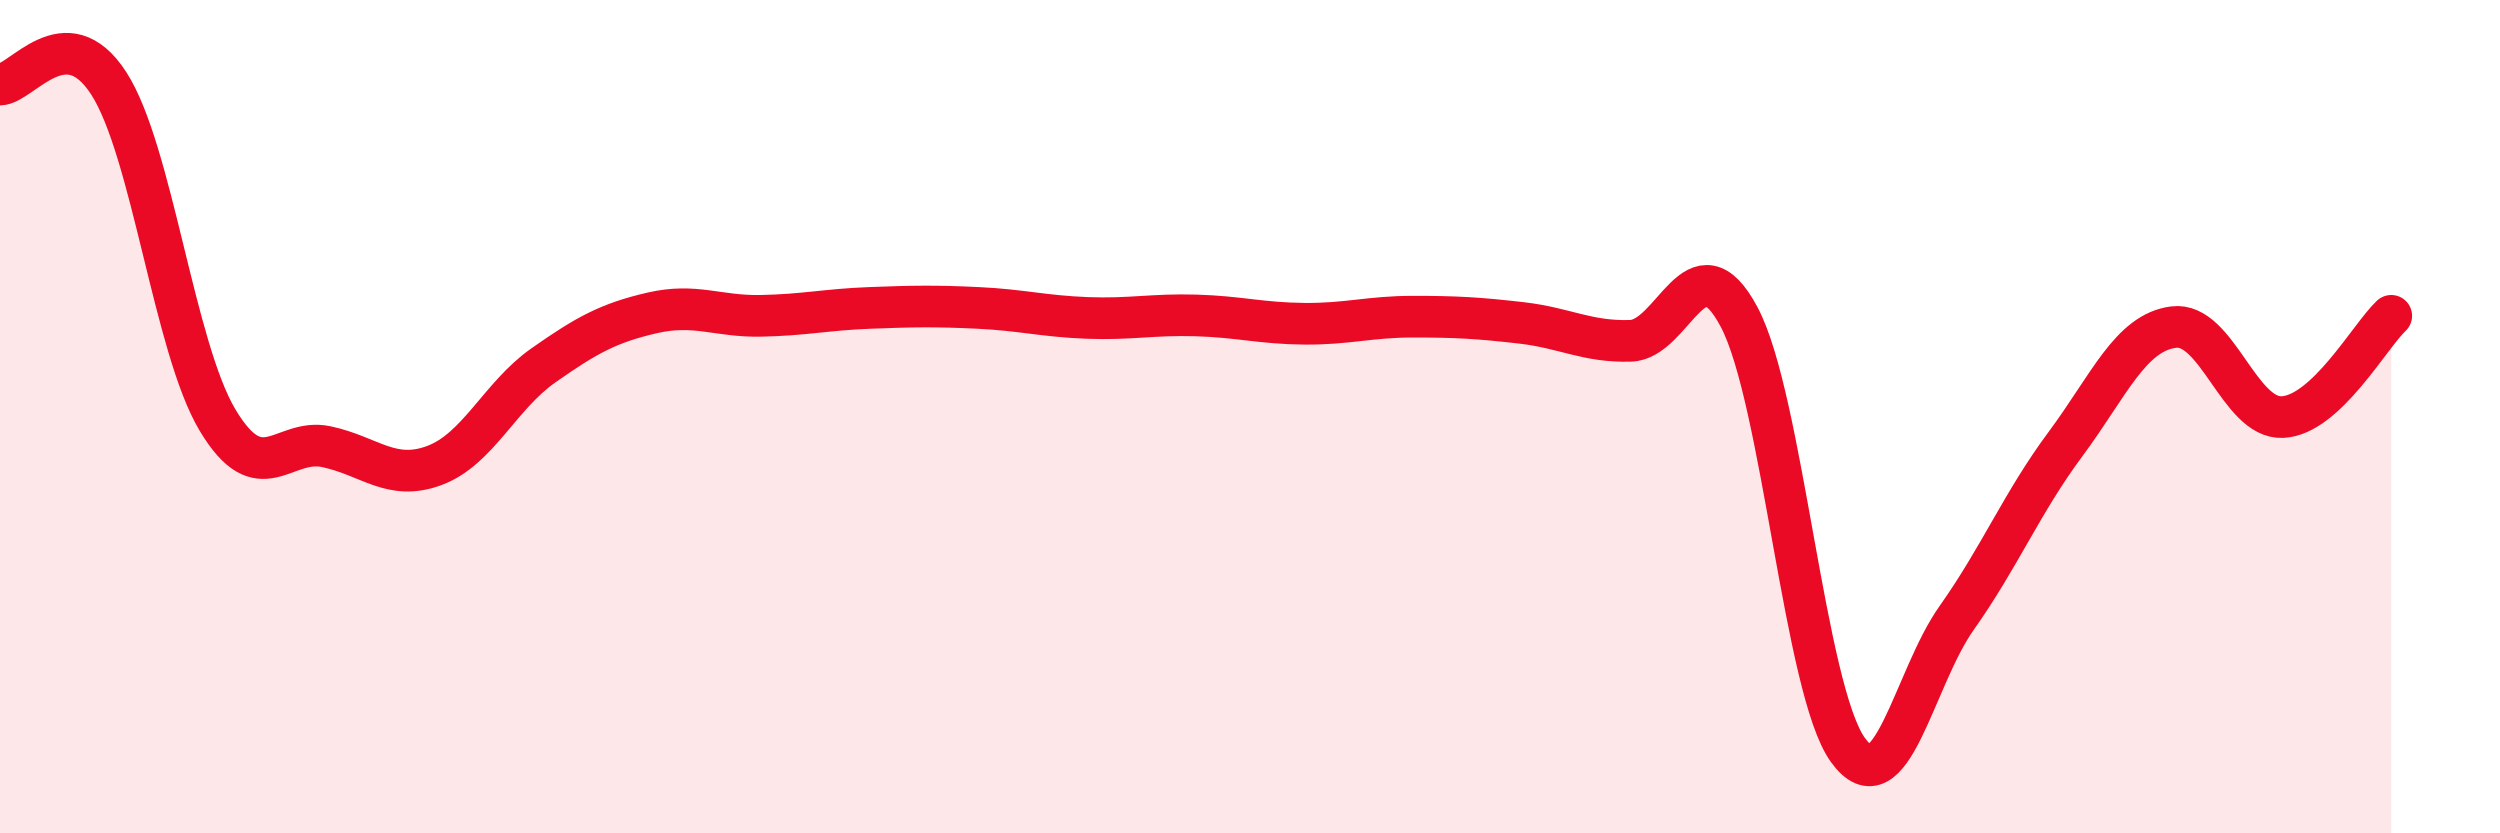 
    <svg width="60" height="20" viewBox="0 0 60 20" xmlns="http://www.w3.org/2000/svg">
      <path
        d="M 0,2.03 C 0.52,2.02 1.57,0.39 2.61,2 C 3.65,3.61 4.18,8.34 5.22,10.08 C 6.26,11.82 6.79,10.5 7.83,10.72 C 8.87,10.94 9.39,11.56 10.43,11.17 C 11.47,10.78 12,9.5 13.04,8.77 C 14.08,8.04 14.61,7.75 15.65,7.51 C 16.69,7.27 17.22,7.6 18.26,7.58 C 19.3,7.56 19.83,7.43 20.87,7.39 C 21.91,7.35 22.44,7.34 23.48,7.39 C 24.52,7.44 25.05,7.59 26.09,7.63 C 27.13,7.67 27.66,7.54 28.7,7.57 C 29.74,7.6 30.26,7.76 31.3,7.77 C 32.34,7.78 32.87,7.6 33.91,7.6 C 34.95,7.6 35.48,7.63 36.52,7.75 C 37.56,7.87 38.09,8.21 39.13,8.18 C 40.17,8.15 40.7,5.65 41.74,7.61 C 42.78,9.57 43.31,16.56 44.35,18 C 45.39,19.44 45.92,16.3 46.96,14.83 C 48,13.36 48.53,12.06 49.57,10.66 C 50.61,9.26 51.13,7.98 52.17,7.85 C 53.21,7.72 53.74,10.06 54.78,10.01 C 55.82,9.96 56.87,8.07 57.39,7.58L57.39 20L0 20Z"
        fill="#EB0A25"
        opacity="0.1"
        stroke-linecap="round"
        stroke-linejoin="round"
      />
      <path
        d="M 0,2.03 C 0.52,2.02 1.57,0.39 2.61,2 C 3.65,3.61 4.18,8.34 5.22,10.08 C 6.26,11.82 6.79,10.5 7.83,10.72 C 8.87,10.94 9.39,11.56 10.43,11.17 C 11.47,10.78 12,9.5 13.04,8.77 C 14.08,8.04 14.61,7.75 15.65,7.51 C 16.69,7.27 17.22,7.6 18.26,7.58 C 19.3,7.56 19.83,7.43 20.87,7.39 C 21.91,7.35 22.44,7.34 23.48,7.39 C 24.52,7.44 25.05,7.59 26.09,7.63 C 27.13,7.67 27.66,7.54 28.7,7.57 C 29.74,7.6 30.26,7.76 31.3,7.77 C 32.34,7.78 32.87,7.6 33.91,7.6 C 34.95,7.6 35.48,7.63 36.52,7.75 C 37.56,7.87 38.09,8.21 39.13,8.18 C 40.17,8.15 40.7,5.65 41.74,7.61 C 42.78,9.57 43.31,16.56 44.35,18 C 45.39,19.44 45.92,16.3 46.96,14.83 C 48,13.36 48.53,12.06 49.57,10.66 C 50.61,9.26 51.13,7.98 52.17,7.85 C 53.21,7.72 53.74,10.06 54.78,10.01 C 55.82,9.96 56.87,8.07 57.39,7.58"
        stroke="#EB0A25"
        stroke-width="1"
        fill="none"
        stroke-linecap="round"
        stroke-linejoin="round"
      />
    </svg>
  